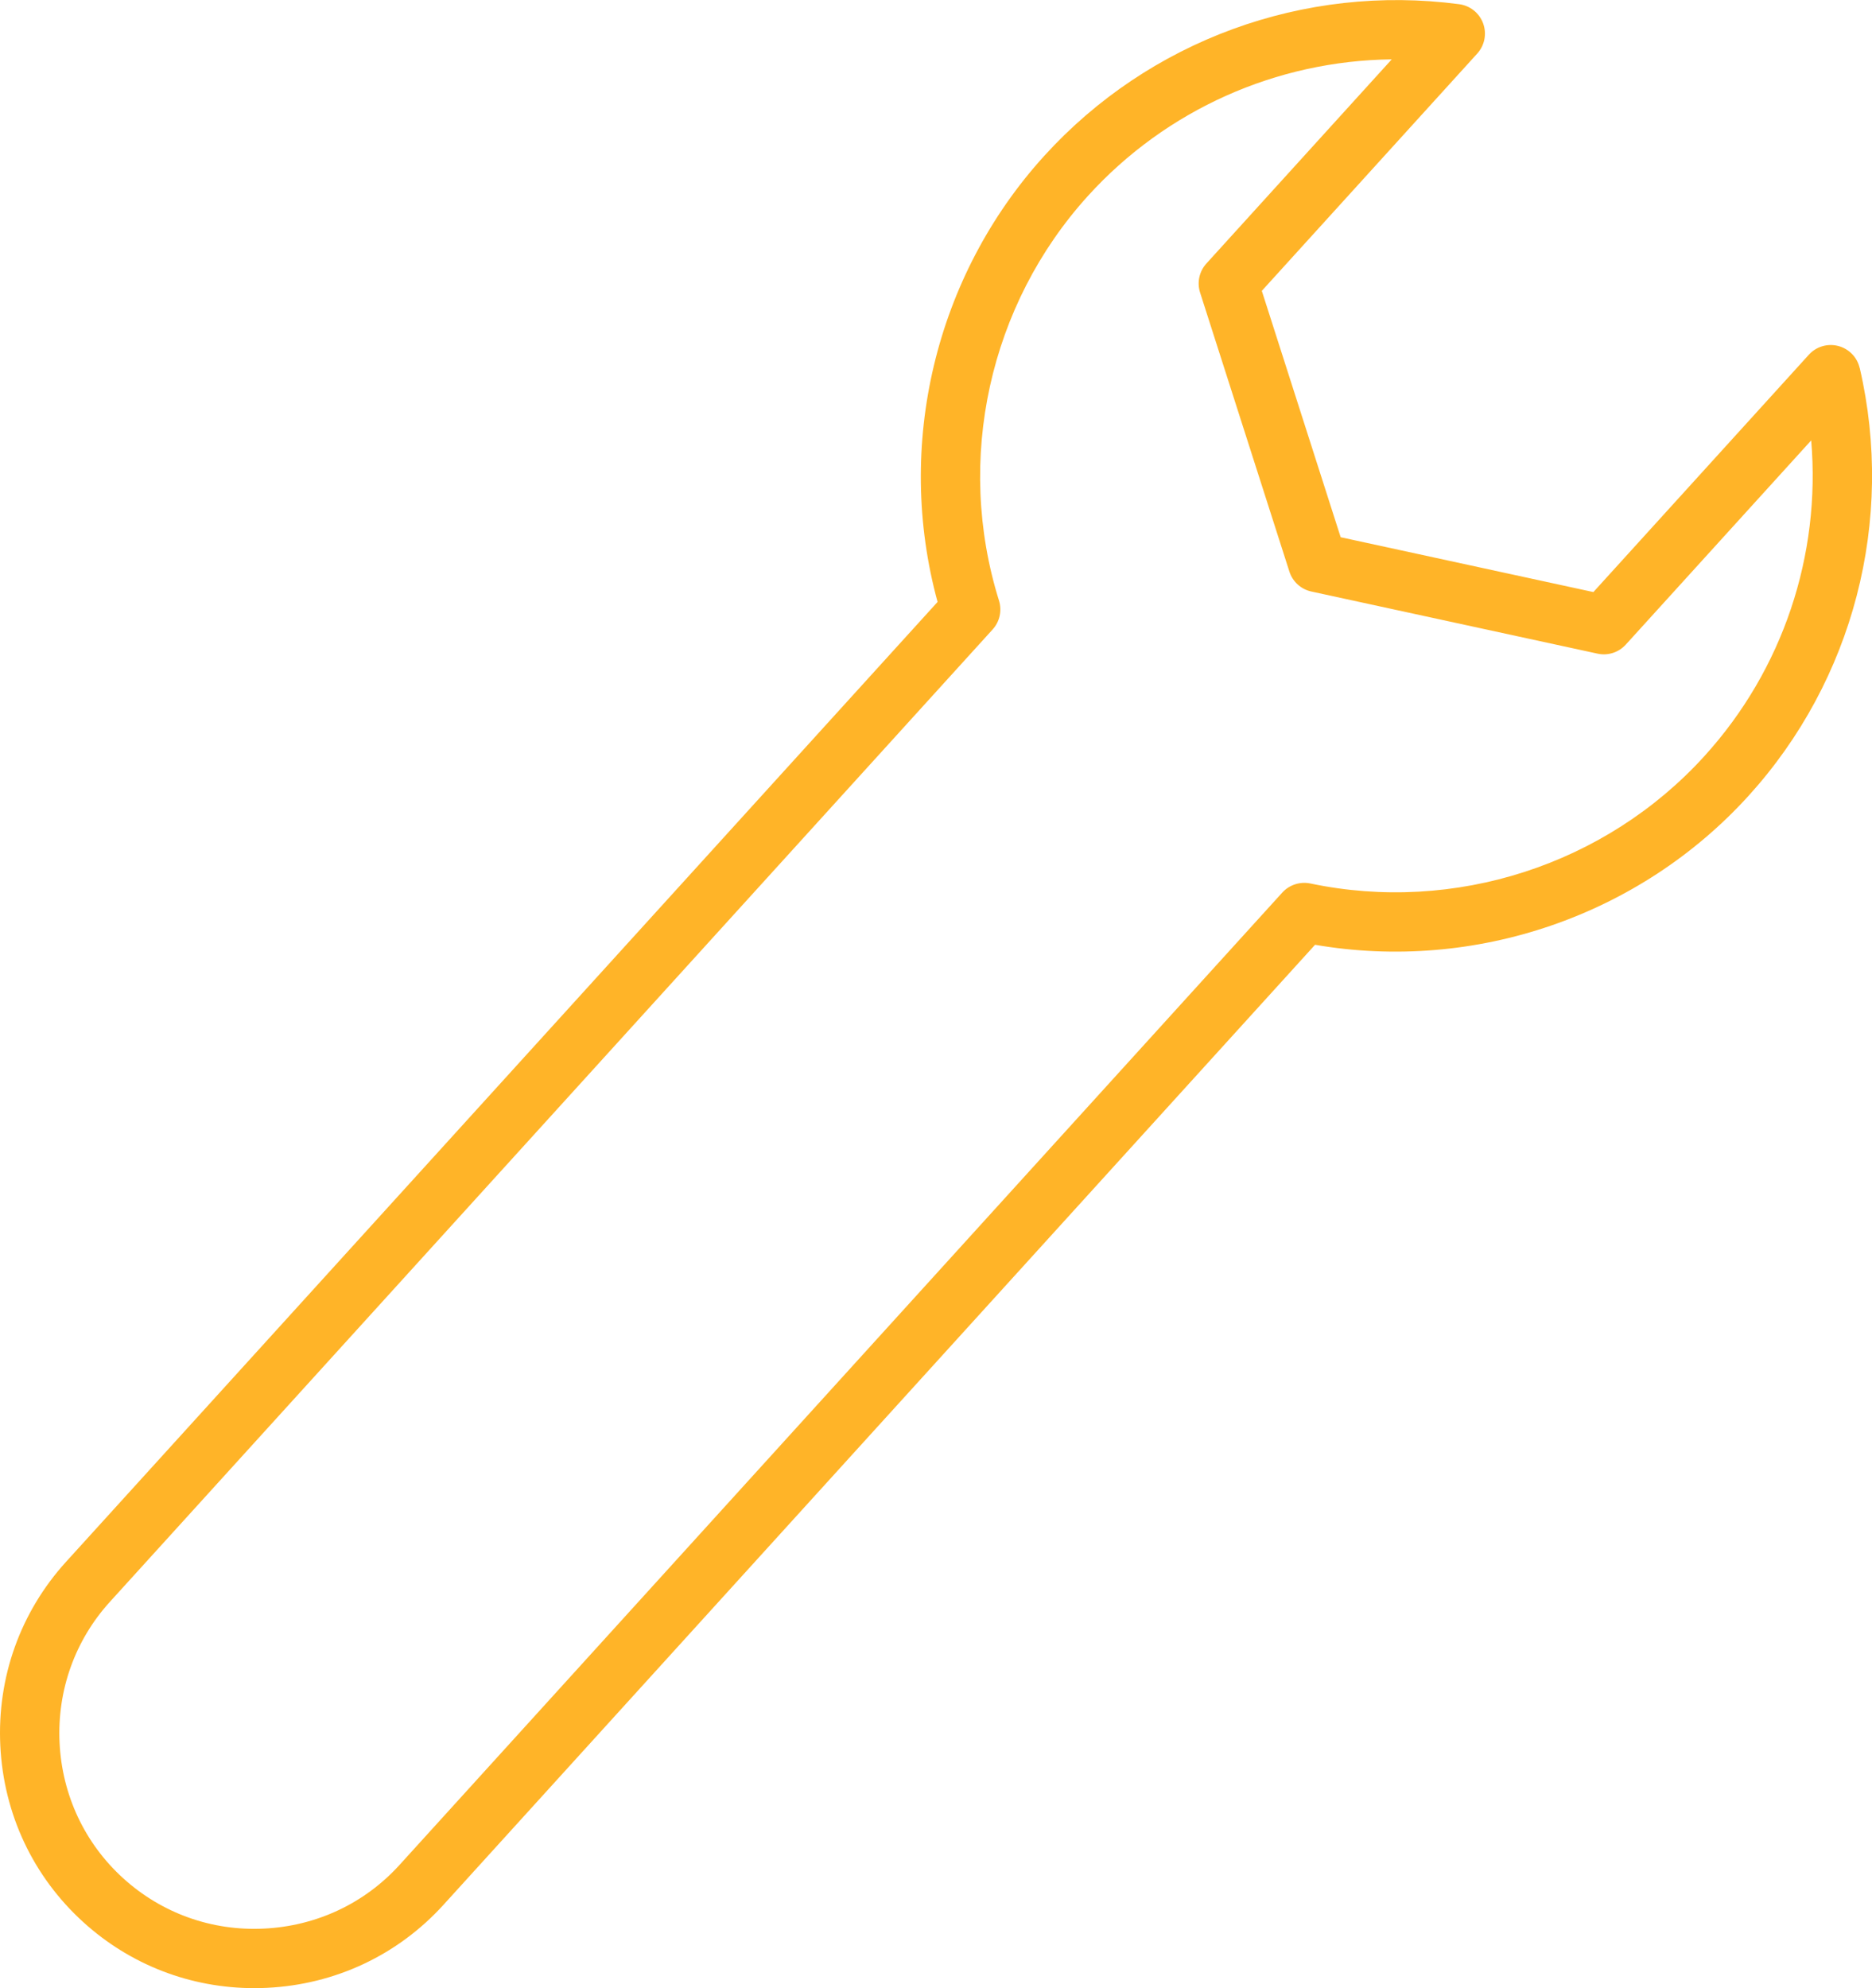 <?xml version="1.0" encoding="UTF-8"?>
<svg id="Layer_2" xmlns="http://www.w3.org/2000/svg" viewBox="0 0 544.62 578.21">
  <defs>
    <style>
      .cls-1 {
        fill: #ffb428;
      }
    </style>
  </defs>
  <g id="Layer_1-2" data-name="Layer_1">
    <path class="cls-1" d="M541.03,107.02c-.72-3.13-3.13-5.59-6.23-6.4-3.11-.81-6.41.17-8.56,2.55l-62.68,69.02-73.52-15.95-22.94-71.65,62.67-69.01c2.16-2.38,2.82-5.75,1.72-8.77-1.1-3.02-3.79-5.17-6.97-5.59-45.11-5.96-90.22,10.54-120.74,44.14-31.76,34.97-43.43,84.24-31.01,129.7L19.19,454.25C5.92,468.87-.87,487.84.09,507.68c.96,19.84,9.53,38.07,24.15,51.34,13.71,12.45,31.25,19.19,49.75,19.19,1.22,0,2.45-.03,3.68-.09,19.84-.95,38.08-9.53,51.35-24.14l253.57-279.21c46.47,7.99,94.36-8.35,126.12-43.33,30.52-33.61,42.61-80.12,32.34-124.43ZM495.92,219.84c-28.78,31.7-72.75,45.92-114.7,37.1-3-.61-6.1.38-8.16,2.64L116.23,542.38c-10.17,11.2-24.17,17.77-39.4,18.51-15.21.76-29.79-4.46-40.99-14.64-11.2-10.17-17.77-24.16-18.51-39.4-.73-15.23,4.47-29.79,14.64-40.99L288.79,183.06c2.06-2.27,2.76-5.46,1.85-8.38-12.8-40.93-2.87-86.04,25.91-117.74,22.79-25.1,54.9-39.29,88.35-39.68l-53.93,59.39c-2.07,2.28-2.77,5.5-1.83,8.44l25.98,81.14c.94,2.94,3.38,5.15,6.39,5.8l83.26,18.07c3.01.67,6.15-.35,8.22-2.63l53.94-59.39c2.83,33.33-8.21,66.66-31.01,91.75Z"/>
  </g>
</svg>